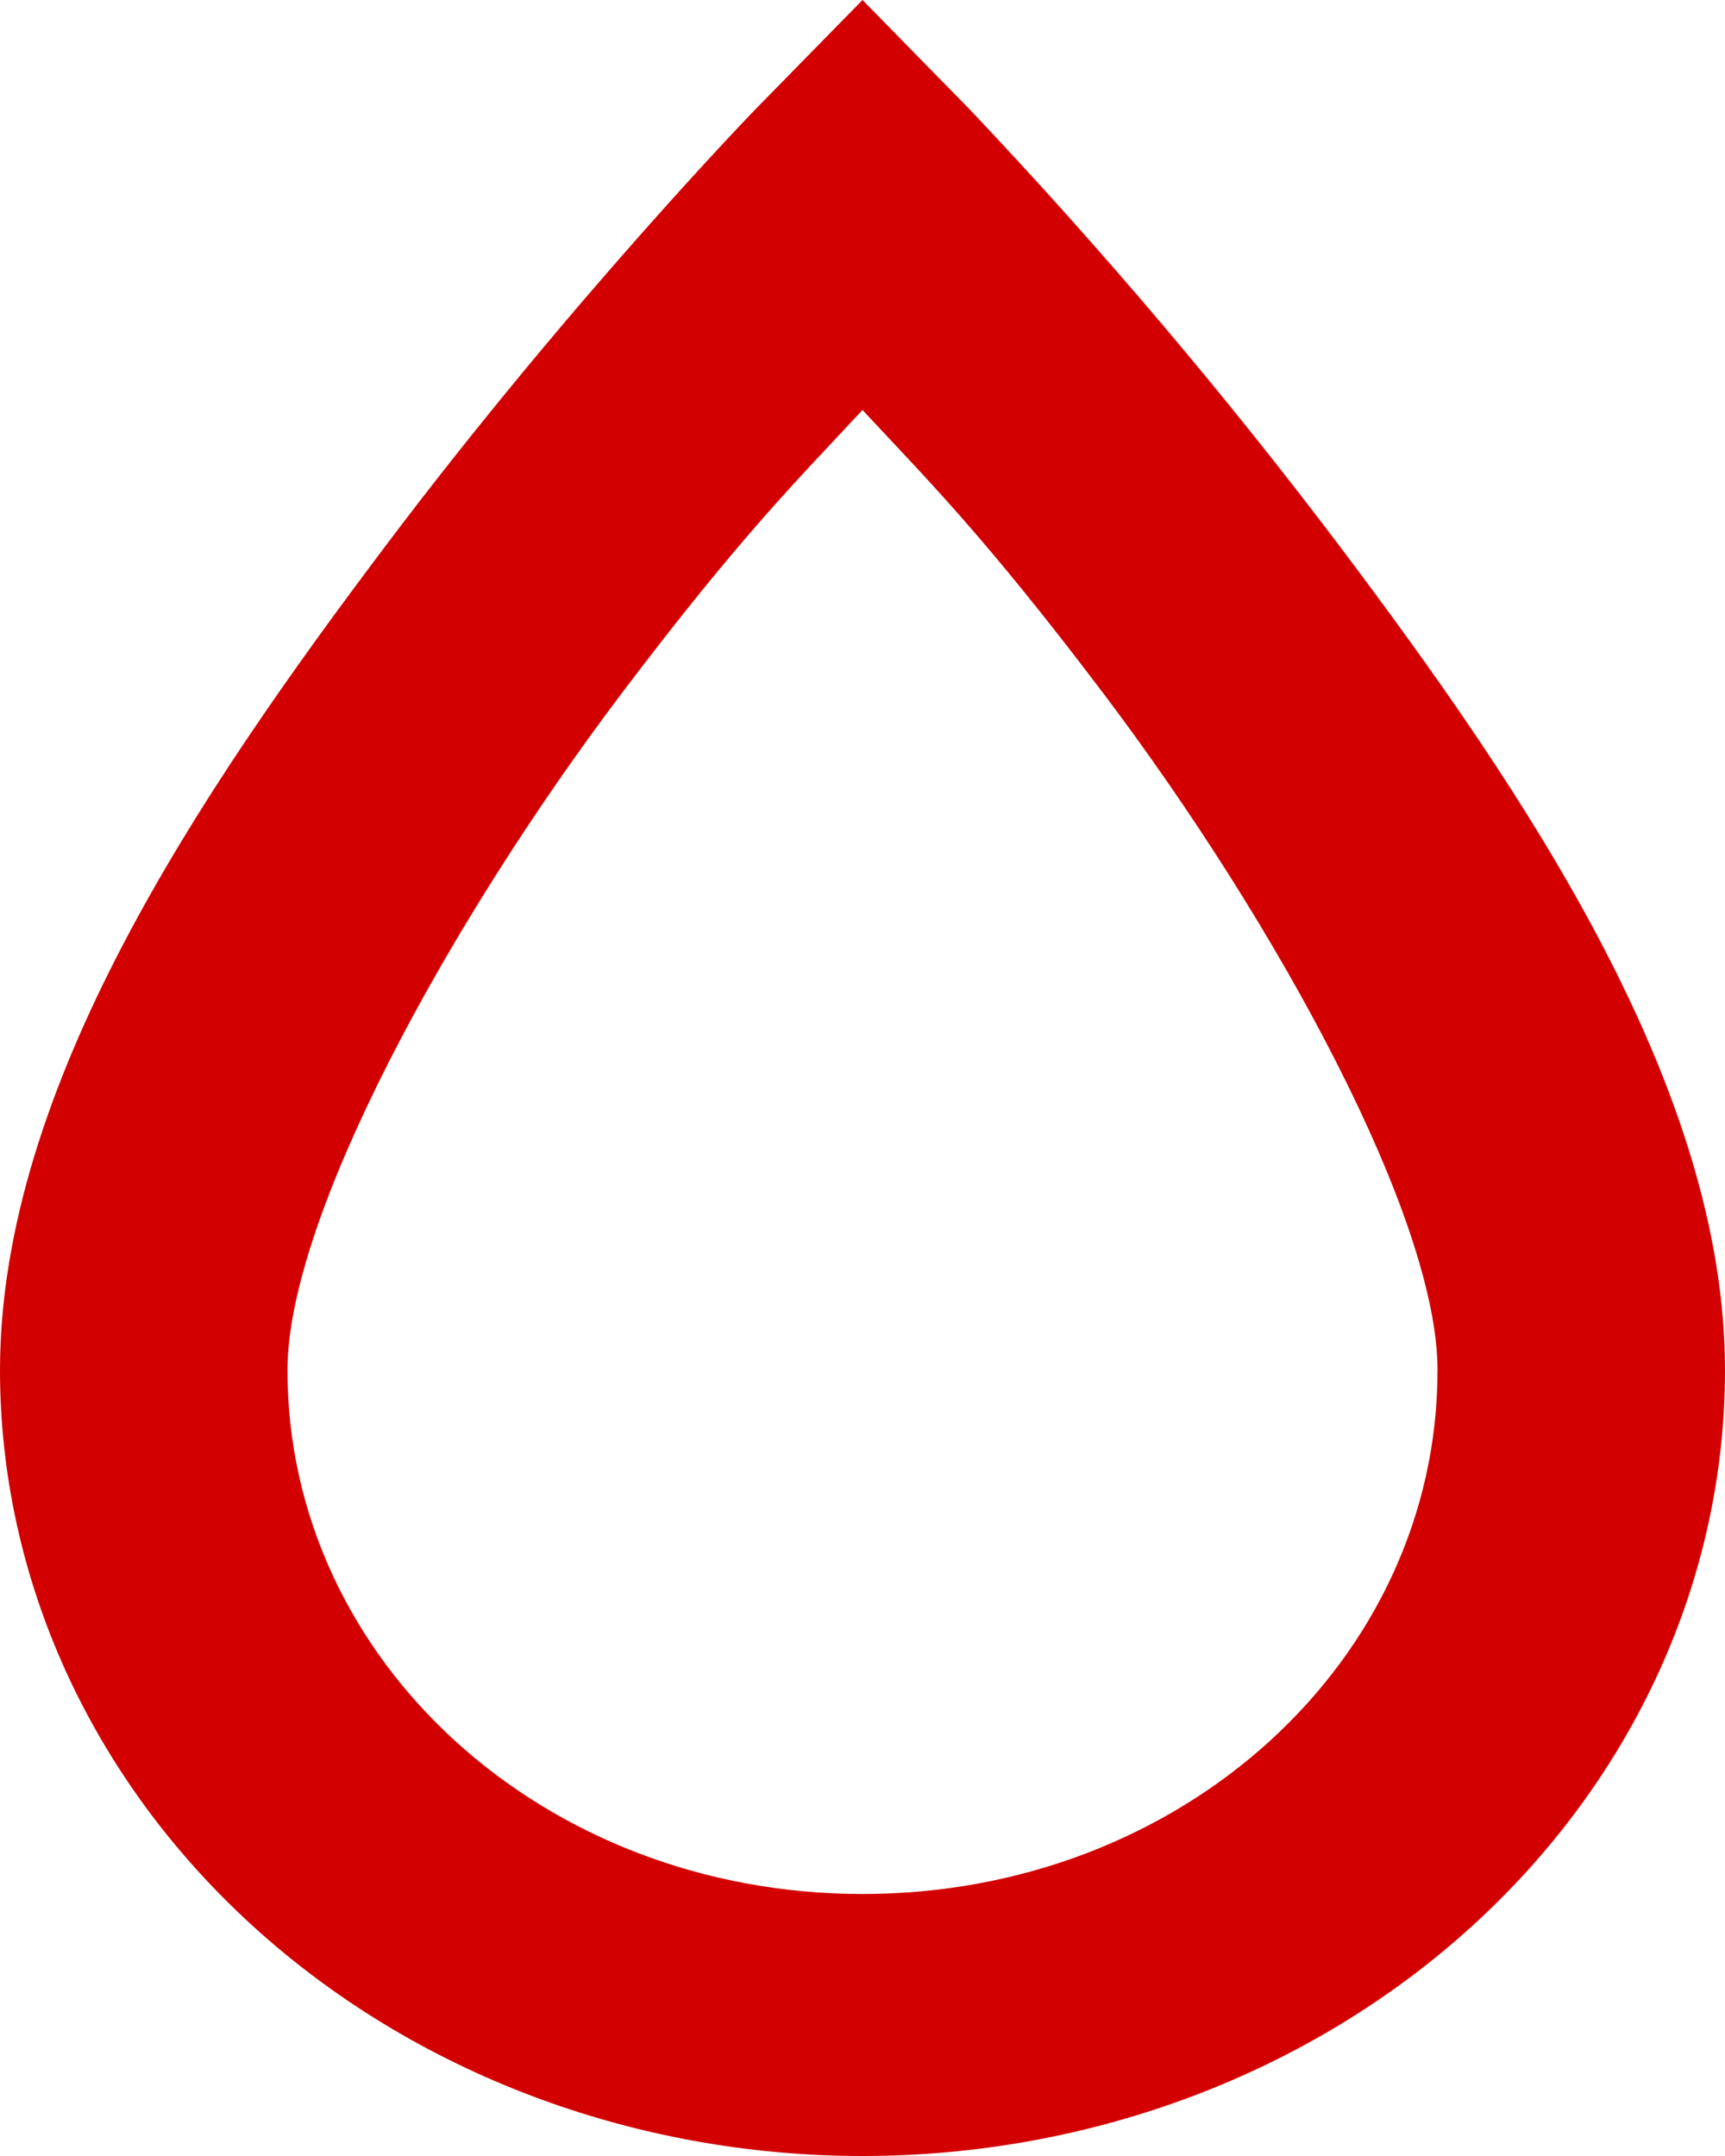 <svg width="20" height="25" viewBox="0 0 20 25" fill="none" xmlns="http://www.w3.org/2000/svg">
<path d="M10 0L8.75 1.276C8.75 1.276 6.617 3.478 4.467 6.334C2.317 9.189 0 12.606 0 15.887C0 18.304 1.054 20.622 2.929 22.331C4.804 24.04 7.348 25 10 25C12.652 25 15.196 24.04 17.071 22.331C18.946 20.622 20 18.304 20 15.887C20 12.606 17.683 9.189 15.533 6.334C14.207 4.578 12.777 2.89 11.25 1.276L10 0ZM10 4.754C10.733 5.544 11.4 6.197 12.8 8.05C14.817 10.723 16.667 14.125 16.667 15.887C16.667 19.259 13.7 21.962 10 21.962C6.3 21.962 3.333 19.259 3.333 15.887C3.333 14.125 5.183 10.723 7.2 8.05C8.6 6.197 9.267 5.544 10 4.754Z" fill="#D20000"/>
</svg>

